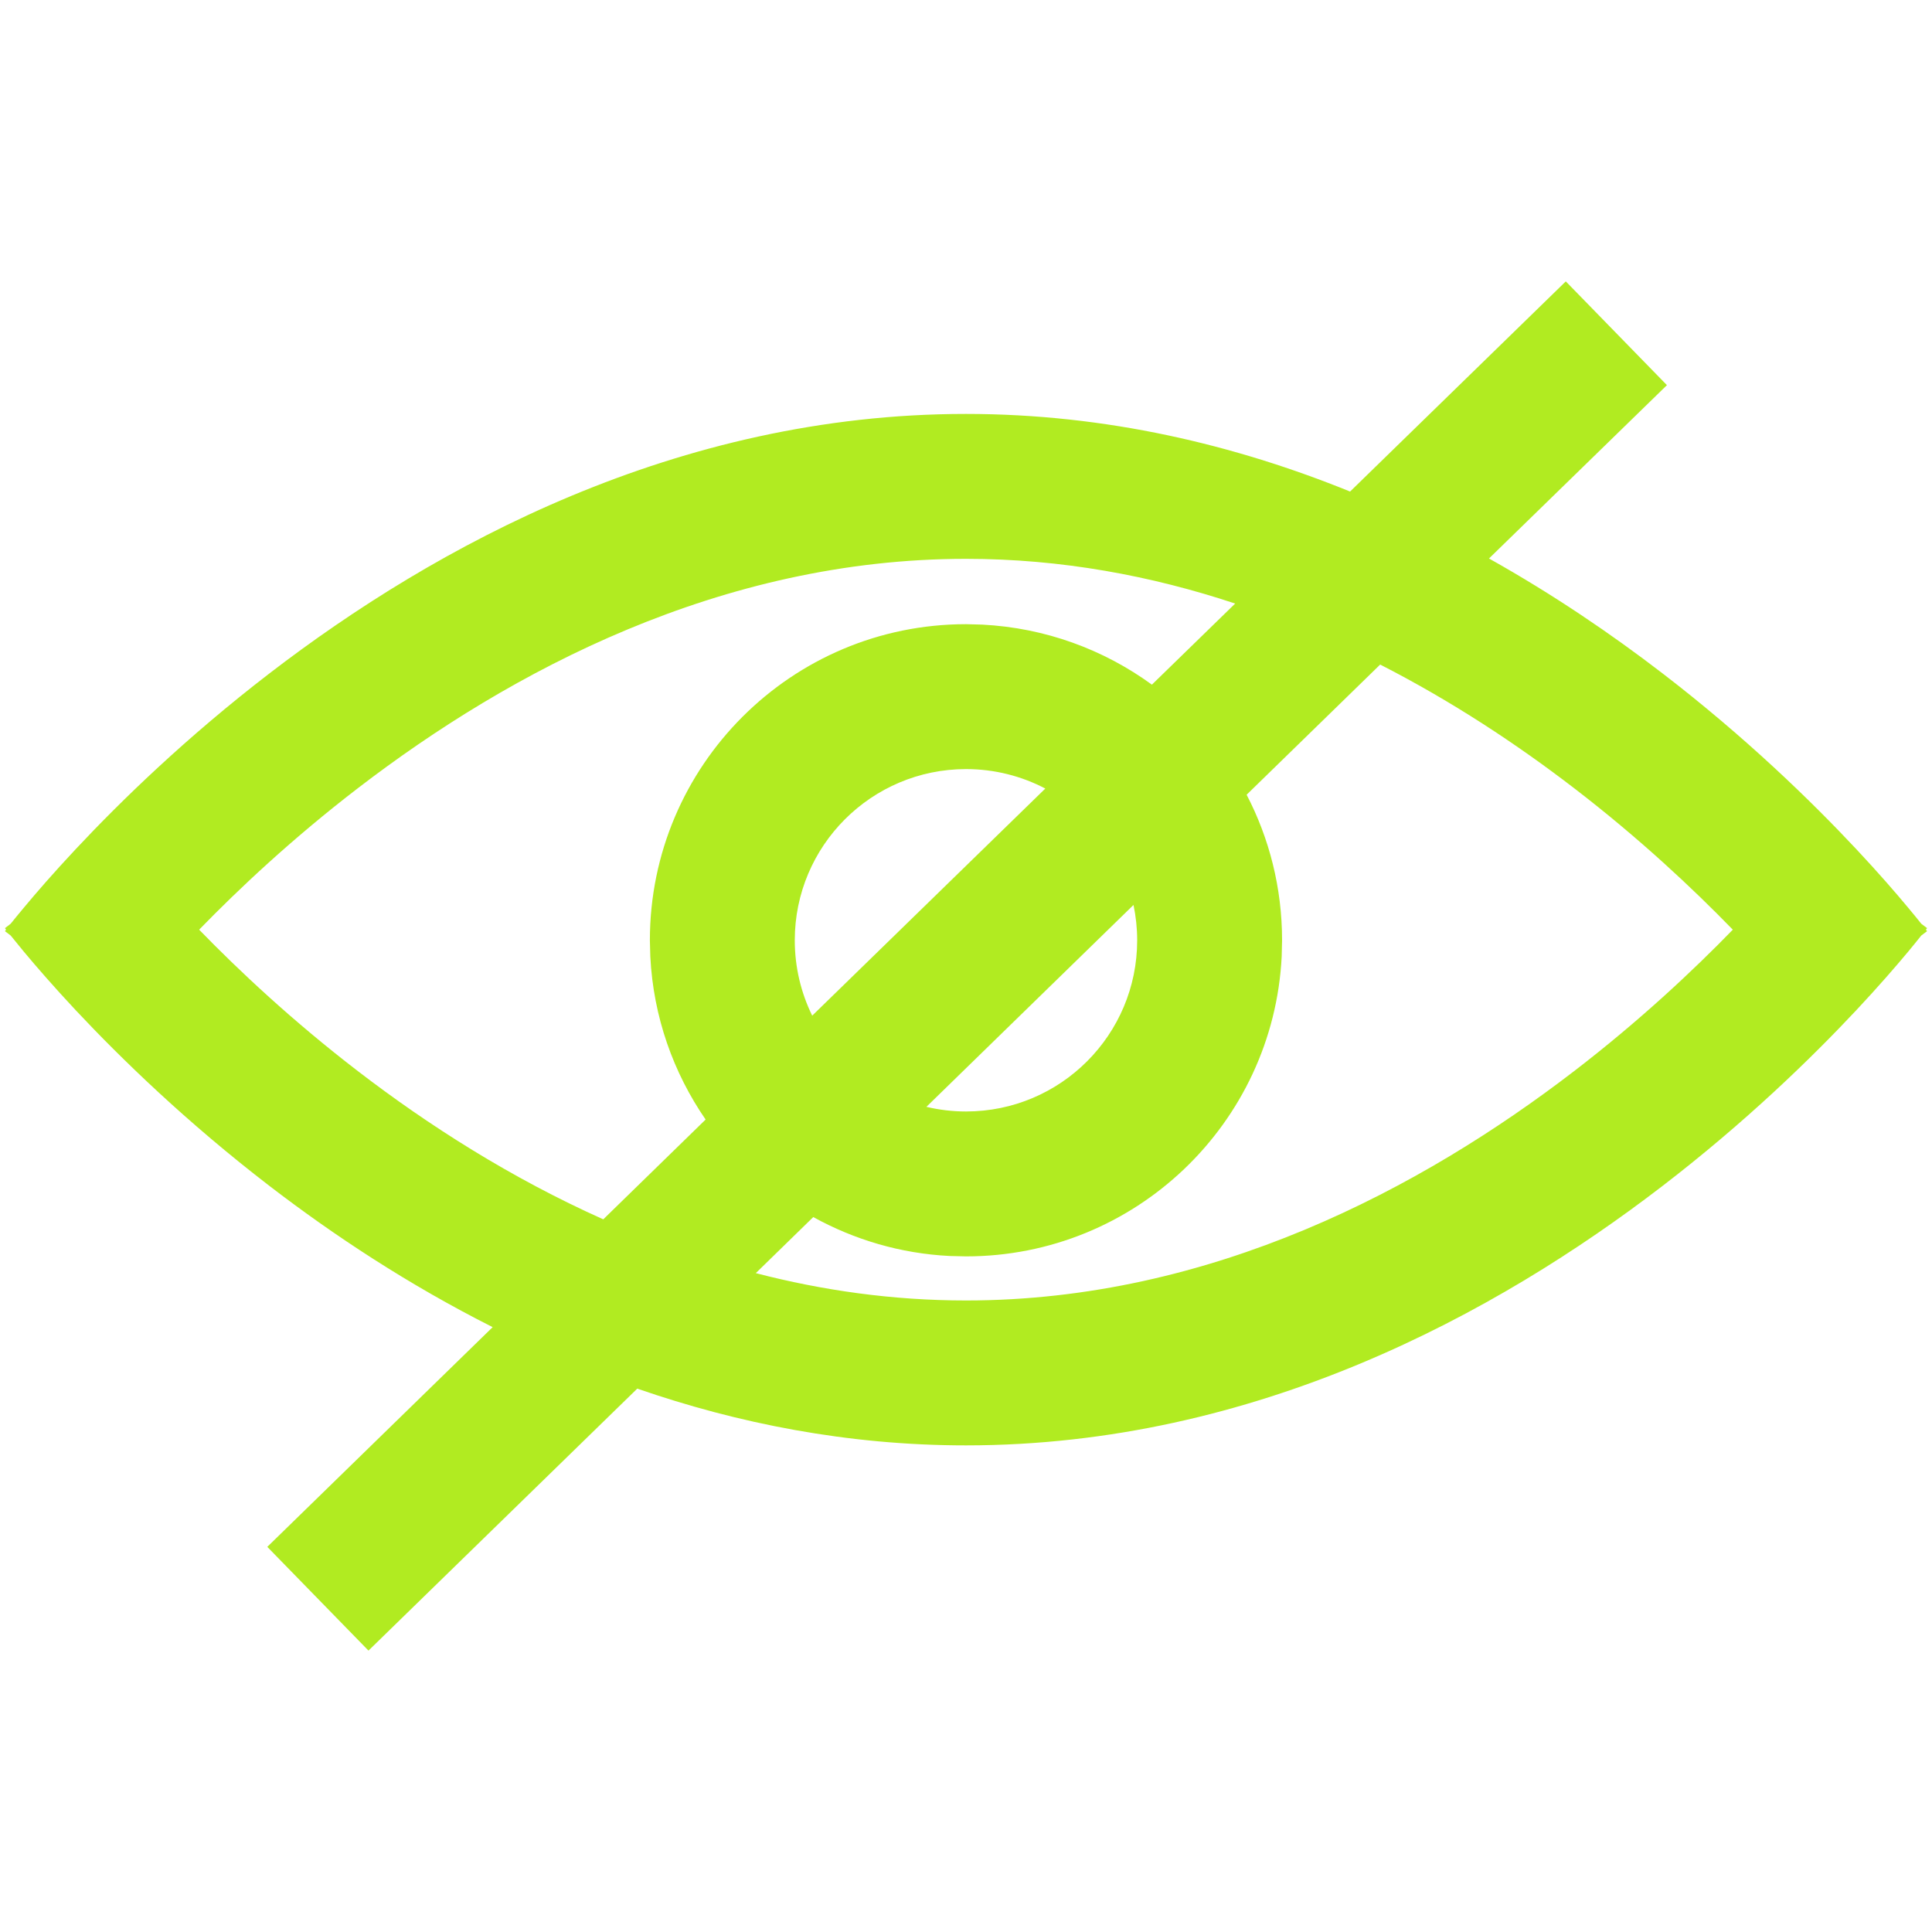 <svg width="40" height="40" viewBox="0 0 40 40" fill="none" xmlns="http://www.w3.org/2000/svg">
<path d="M34.512 7.974L30.828 11.563C32.16 12.309 33.362 13.128 34.415 13.937C36.139 15.261 37.499 16.584 38.43 17.578C38.896 18.075 39.257 18.493 39.504 18.79C39.621 18.93 39.713 19.043 39.778 19.125C39.898 19.216 39.898 19.216 39.898 19.216L39.897 19.217C39.896 19.218 39.895 19.219 39.895 19.22C39.893 19.223 39.89 19.226 39.888 19.229C39.884 19.234 39.879 19.24 39.873 19.248C39.879 19.255 39.884 19.261 39.888 19.266C39.89 19.27 39.893 19.273 39.895 19.275C39.895 19.276 39.896 19.277 39.897 19.278L39.898 19.279C39.896 19.28 39.882 19.29 39.778 19.369C39.713 19.451 39.621 19.565 39.504 19.706C39.257 20.002 38.896 20.42 38.43 20.918C37.499 21.911 36.139 23.234 34.415 24.558C30.986 27.192 25.993 29.925 20 29.925C17.552 29.925 15.27 29.469 13.194 28.75L7.629 34.174L5.534 32.026L10.2 27.477C8.452 26.596 6.903 25.57 5.585 24.558C3.861 23.234 2.501 21.911 1.57 20.918C1.104 20.42 0.743 20.002 0.496 19.706C0.379 19.565 0.286 19.451 0.221 19.369C0.118 19.29 0.104 19.28 0.103 19.279L0.104 19.278C0.104 19.277 0.105 19.276 0.105 19.275C0.107 19.273 0.11 19.27 0.112 19.266C0.116 19.261 0.121 19.255 0.126 19.248C0.12 19.24 0.116 19.234 0.112 19.229C0.11 19.226 0.107 19.223 0.105 19.22C0.105 19.219 0.104 19.218 0.104 19.217L0.103 19.216C0.102 19.216 0.103 19.215 0.221 19.125C0.286 19.043 0.379 18.93 0.496 18.79C0.743 18.493 1.104 18.075 1.57 17.578C2.501 16.584 3.861 15.261 5.585 13.937C9.014 11.303 14.007 8.57 20 8.57C22.908 8.57 25.58 9.214 27.952 10.177L32.418 5.826L34.512 7.974ZM25.81 16.454C26.279 17.356 26.544 18.381 26.544 19.468L26.536 19.805C26.361 23.263 23.501 26.012 20 26.012L19.663 26.004C18.642 25.953 17.683 25.665 16.838 25.198L15.648 26.359C17.025 26.716 18.48 26.925 20 26.925C25.074 26.925 29.432 24.602 32.587 22.179C33.942 21.138 35.053 20.095 35.876 19.248C35.053 18.401 33.943 17.357 32.587 16.316C31.409 15.411 30.063 14.52 28.575 13.759L25.81 16.454ZM20 11.57C14.926 11.57 10.568 13.893 7.413 16.316C6.057 17.357 4.946 18.401 4.123 19.248C4.946 20.095 6.057 21.138 7.413 22.179C8.866 23.295 10.575 24.388 12.49 25.245L14.609 23.179C13.942 22.211 13.527 21.055 13.464 19.805L13.455 19.468C13.455 15.854 16.386 12.924 20 12.923L20.337 12.932C21.646 12.999 22.853 13.45 23.849 14.175L25.573 12.496C23.843 11.922 21.976 11.57 20 11.57ZM19.18 22.916C19.443 22.978 19.718 23.012 20 23.012C21.957 23.012 23.544 21.426 23.544 19.468C23.544 19.217 23.517 18.972 23.468 18.736L19.18 22.916ZM20 15.923C18.043 15.924 16.455 17.511 16.455 19.468C16.455 20.028 16.585 20.557 16.816 21.028L21.642 16.326C21.151 16.069 20.592 15.923 20 15.923Z" fill="#B1EB21"/>
</svg>
